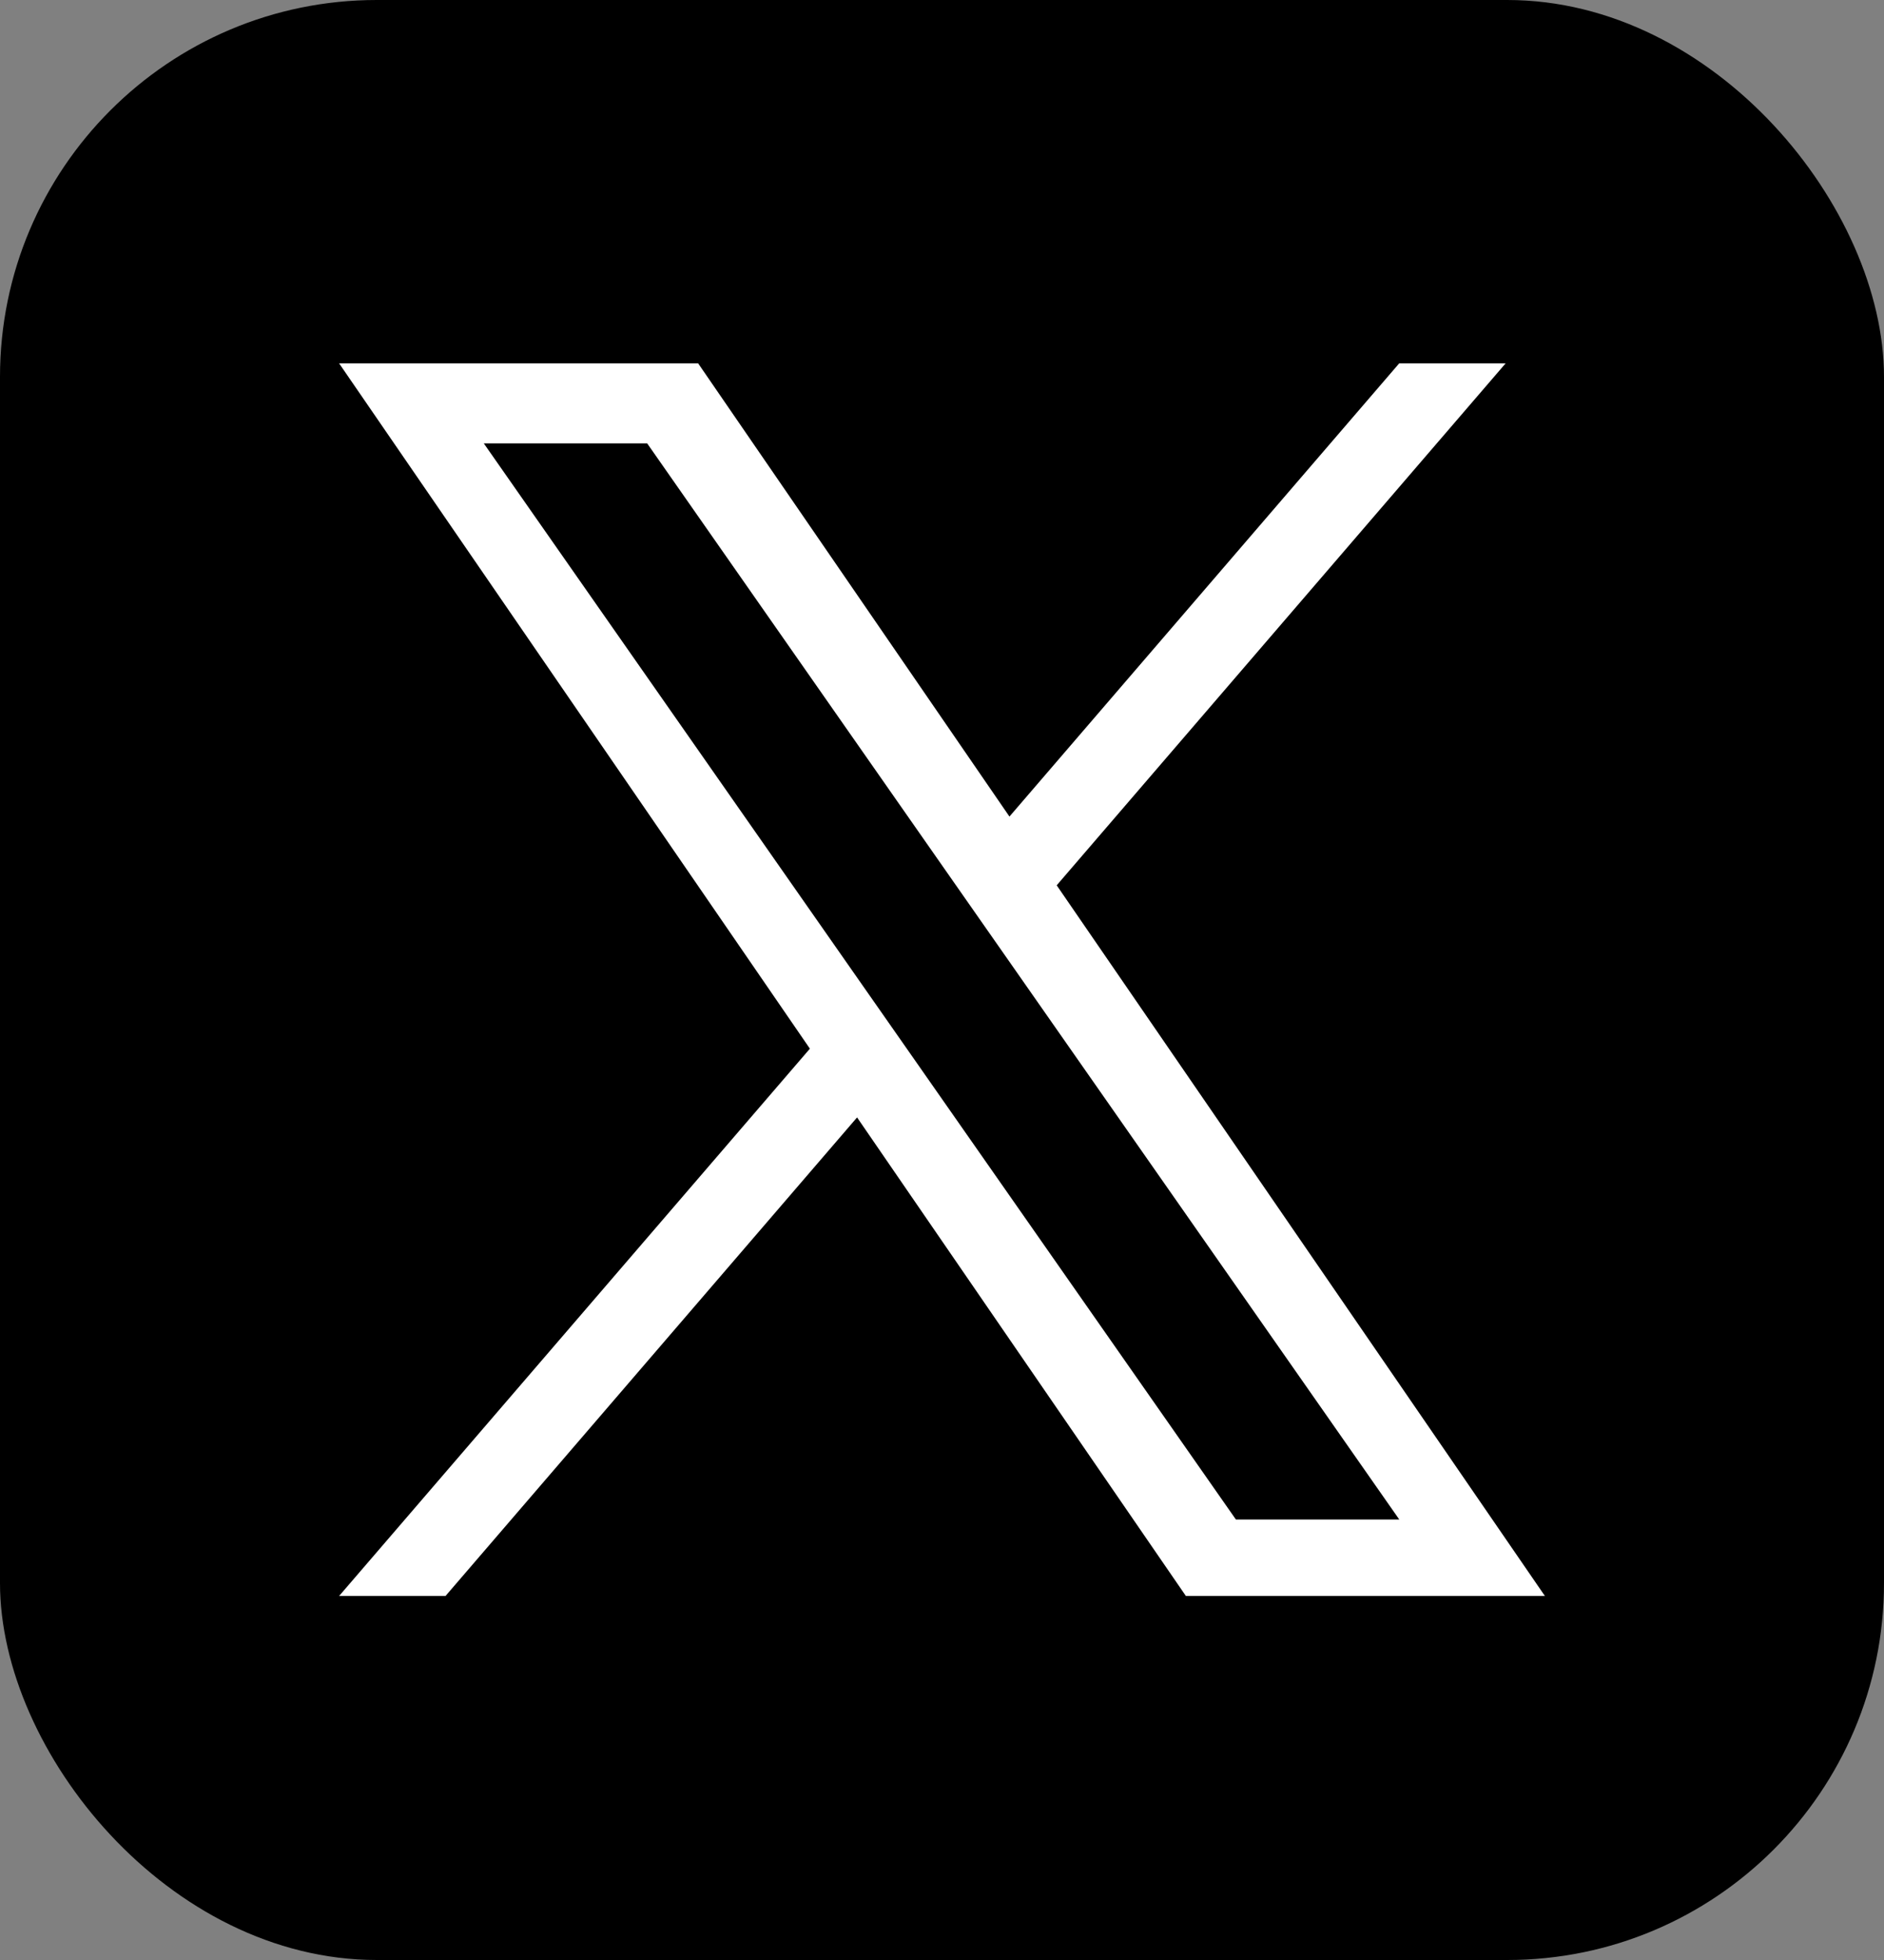 <svg width="25" height="26" viewBox="0 0 25 26" fill="none" xmlns="http://www.w3.org/2000/svg">
<rect x="0" y="0" width="25" height="26" fill="#808080" stroke="none"/>
<rect width="25" height="26" rx="5" fill="black"/>
<g clip-path="url(#clip0_344_1189)">
<path d="M14.022 11.744L19.979 4.82H18.567L13.395 10.832L9.264 4.82H4.5L10.747 13.911L4.5 21.171H5.912L11.373 14.823L15.736 21.171H20.5L14.022 11.744H14.022ZM12.089 13.991L11.456 13.086L6.42 5.882H8.588L12.652 11.696L13.285 12.601L18.568 20.157H16.4L12.089 13.991V13.991Z" fill="white"/>
</g>
<defs>
<clipPath id="clip0_344_1189">
<rect width="16" height="16.36" fill="white" transform="translate(4.5 4.82)"/>
</clipPath>
</defs>
</svg>

